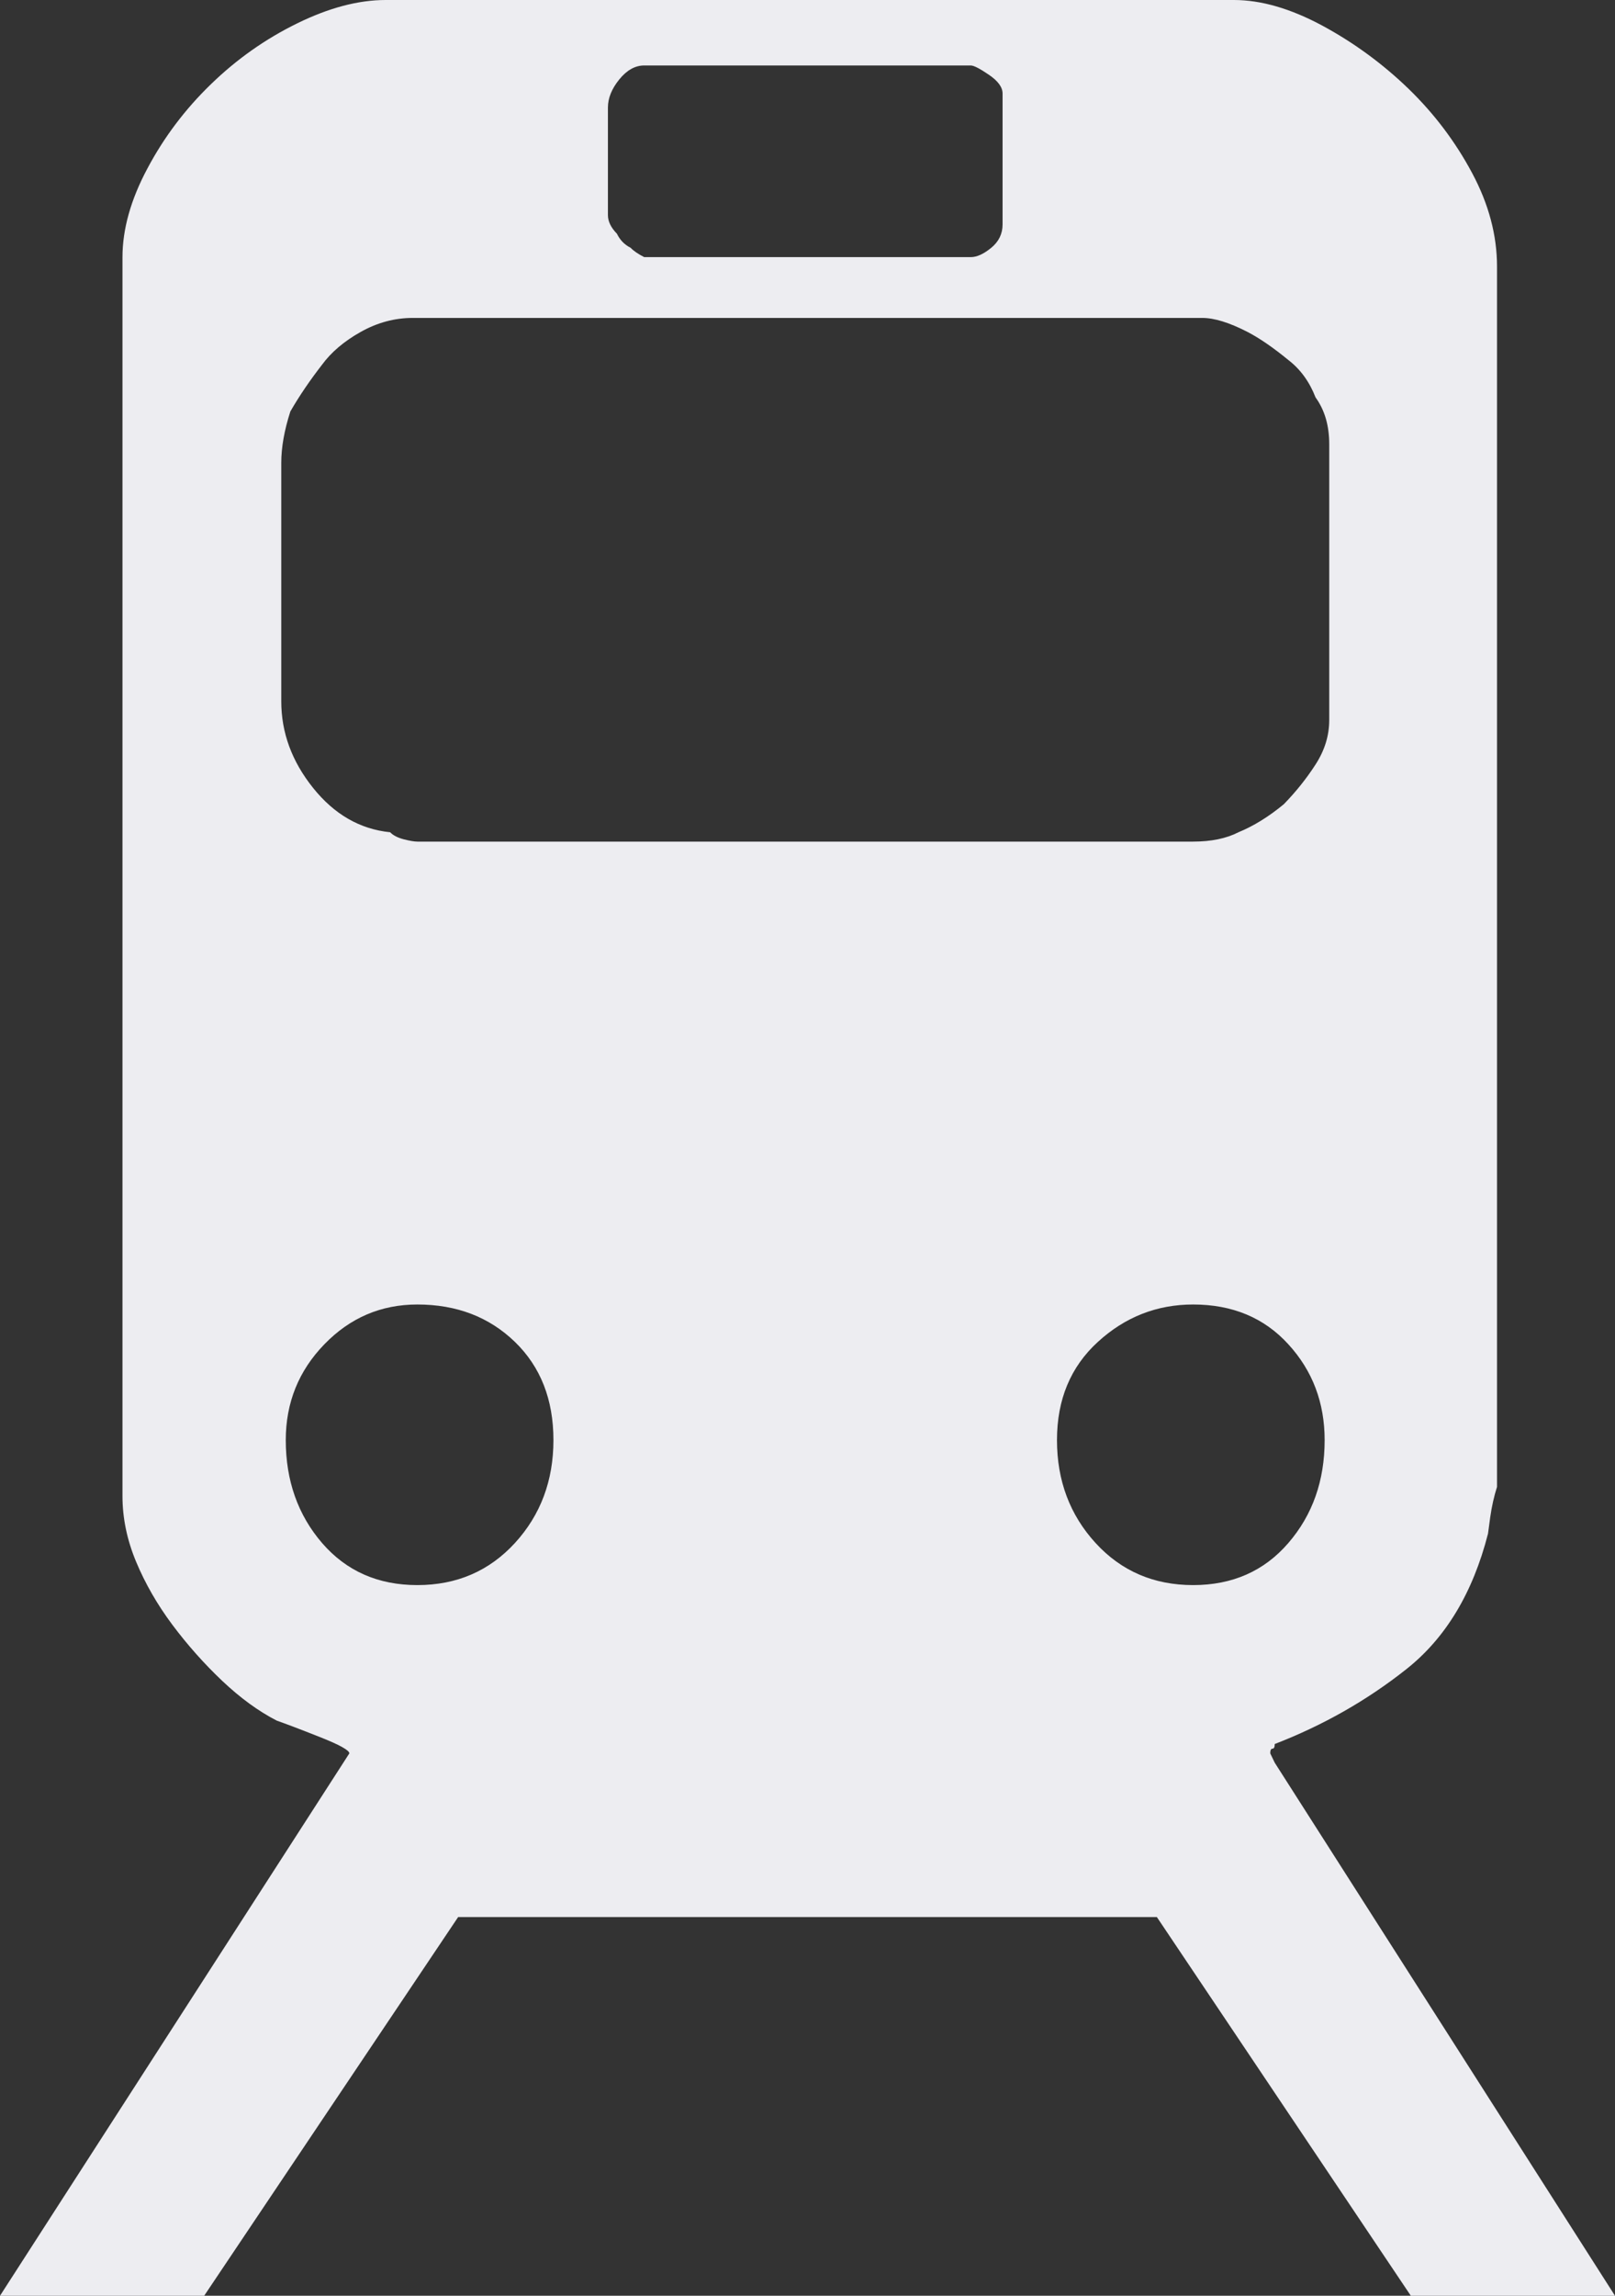 <svg width="19" height="27" viewBox="0 0 19 27" fill="none" xmlns="http://www.w3.org/2000/svg">
<rect x="0" y="0" width="19" height="27" fill="#333333" stroke="none"/>
<path d="M14.997 20.731L14.944 20.621C14.944 20.584 14.953 20.566 14.97 20.566C14.988 20.566 14.997 20.548 14.997 20.511C15.566 20.291 16.082 19.998 16.545 19.631C17.008 19.265 17.328 18.733 17.506 18.037L17.532 17.844C17.55 17.716 17.577 17.597 17.612 17.487V3.134C17.612 2.768 17.515 2.401 17.319 2.035C17.123 1.668 16.874 1.338 16.572 1.045C16.269 0.752 15.931 0.504 15.558 0.302C15.184 0.101 14.837 0 14.517 0H4.537C4.216 0 3.869 0.092 3.496 0.275C3.122 0.458 2.784 0.697 2.482 0.99C2.179 1.283 1.93 1.613 1.735 1.98C1.539 2.346 1.441 2.695 1.441 3.024V17.597C1.441 17.853 1.494 18.11 1.601 18.367C1.708 18.623 1.85 18.871 2.028 19.109C2.206 19.347 2.402 19.567 2.615 19.769C2.829 19.971 3.042 20.126 3.256 20.236C3.362 20.273 3.531 20.337 3.763 20.429C3.994 20.52 4.11 20.585 4.11 20.621L0 27H2.402L5.39 22.546H13.61L16.598 27H19L14.997 20.731ZM7.152 1.265C7.152 1.155 7.196 1.045 7.285 0.935C7.374 0.825 7.472 0.77 7.579 0.77H11.421C11.457 0.77 11.528 0.807 11.635 0.88C11.742 0.953 11.795 1.026 11.795 1.1V2.64C11.795 2.749 11.751 2.841 11.662 2.914C11.572 2.988 11.492 3.024 11.421 3.024H7.579C7.508 2.988 7.454 2.951 7.419 2.914C7.347 2.878 7.294 2.823 7.258 2.749C7.187 2.676 7.152 2.603 7.152 2.53V1.265ZM3.309 5.444C3.309 5.261 3.345 5.059 3.416 4.839C3.522 4.655 3.647 4.472 3.789 4.289C3.896 4.143 4.047 4.014 4.243 3.904C4.439 3.794 4.643 3.739 4.857 3.739H14.143C14.286 3.739 14.463 3.794 14.677 3.904C14.819 3.978 14.979 4.088 15.157 4.234C15.3 4.344 15.406 4.491 15.477 4.674C15.584 4.821 15.638 5.004 15.638 5.224V8.468C15.638 8.652 15.584 8.826 15.477 8.991C15.371 9.156 15.246 9.312 15.104 9.458C14.926 9.605 14.748 9.715 14.57 9.788C14.428 9.861 14.25 9.898 14.037 9.898H4.91C4.875 9.898 4.821 9.889 4.75 9.871C4.679 9.852 4.625 9.825 4.59 9.788C4.234 9.752 3.932 9.577 3.683 9.266C3.433 8.954 3.309 8.615 3.309 8.248V5.444ZM6.058 18.147C5.755 18.477 5.373 18.642 4.91 18.642C4.448 18.642 4.074 18.477 3.789 18.147C3.505 17.817 3.362 17.413 3.362 16.937C3.362 16.497 3.514 16.121 3.816 15.81C4.118 15.498 4.483 15.342 4.91 15.342C5.373 15.342 5.755 15.489 6.058 15.782C6.36 16.075 6.511 16.46 6.511 16.937C6.511 17.413 6.36 17.817 6.058 18.147ZM12.889 18.147C12.587 17.817 12.435 17.413 12.435 16.937C12.435 16.46 12.595 16.075 12.916 15.782C13.236 15.489 13.61 15.342 14.037 15.342C14.499 15.342 14.873 15.498 15.157 15.81C15.442 16.121 15.584 16.497 15.584 16.937C15.584 17.413 15.442 17.817 15.157 18.147C14.873 18.477 14.499 18.642 14.037 18.642C13.574 18.642 13.191 18.477 12.889 18.147Z" fill="#EDEDF1"/>
</svg>
